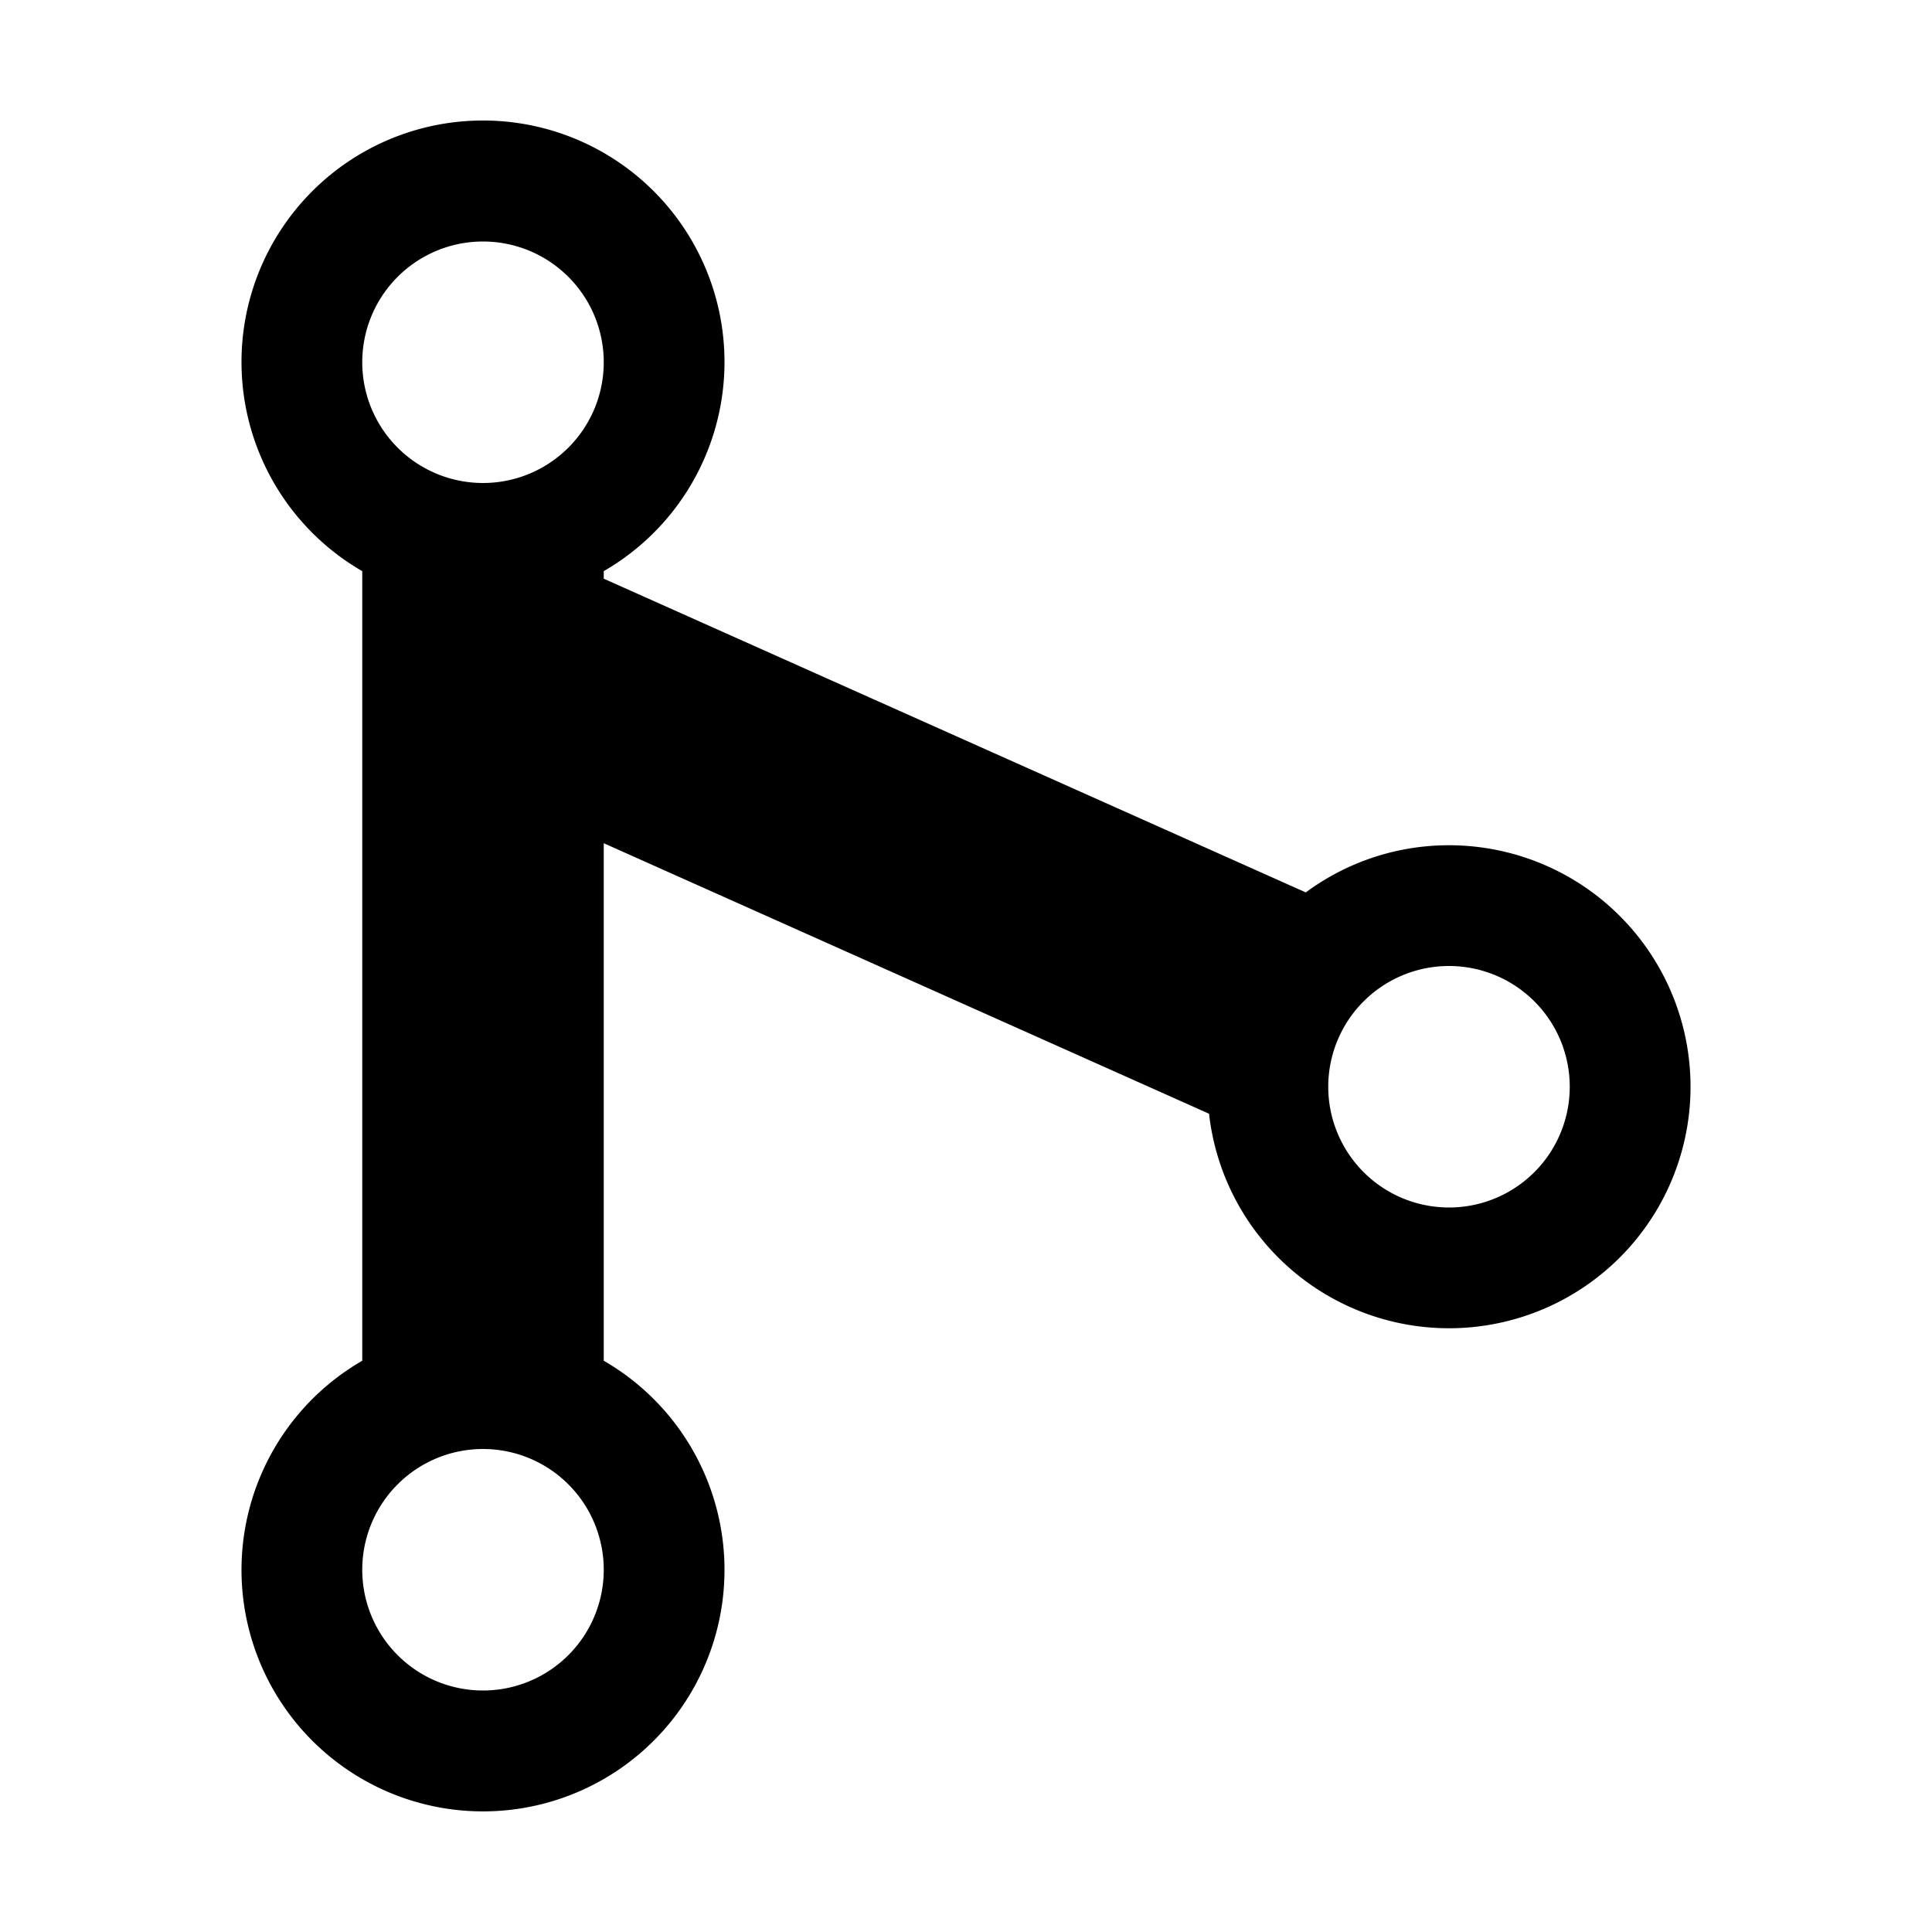 <?xml version="1.0" encoding="utf-8"?><!-- Uploaded to: SVG Repo, www.svgrepo.com, Generator: SVG Repo Mixer Tools -->
<svg fill="#000000" width="800px" height="800px" viewBox="0 0 512 512" xmlns="http://www.w3.org/2000/svg"><title>ionicons-v5-d</title><path d="M384,224a63.66,63.66,0,0,0-37.95,12.5L160,153.36v-2a64,64,0,1,0-64,0V360.61a64,64,0,1,0,64,0V223.46l160.41,71.69A64,64,0,1,0,384,224ZM128,64A32,32,0,1,1,96,96,32,32,0,0,1,128,64Zm0,384a32,32,0,1,1,32-32A32,32,0,0,1,128,448ZM384,320a32,32,0,1,1,32-32A32,32,0,0,1,384,320Z"/></svg>